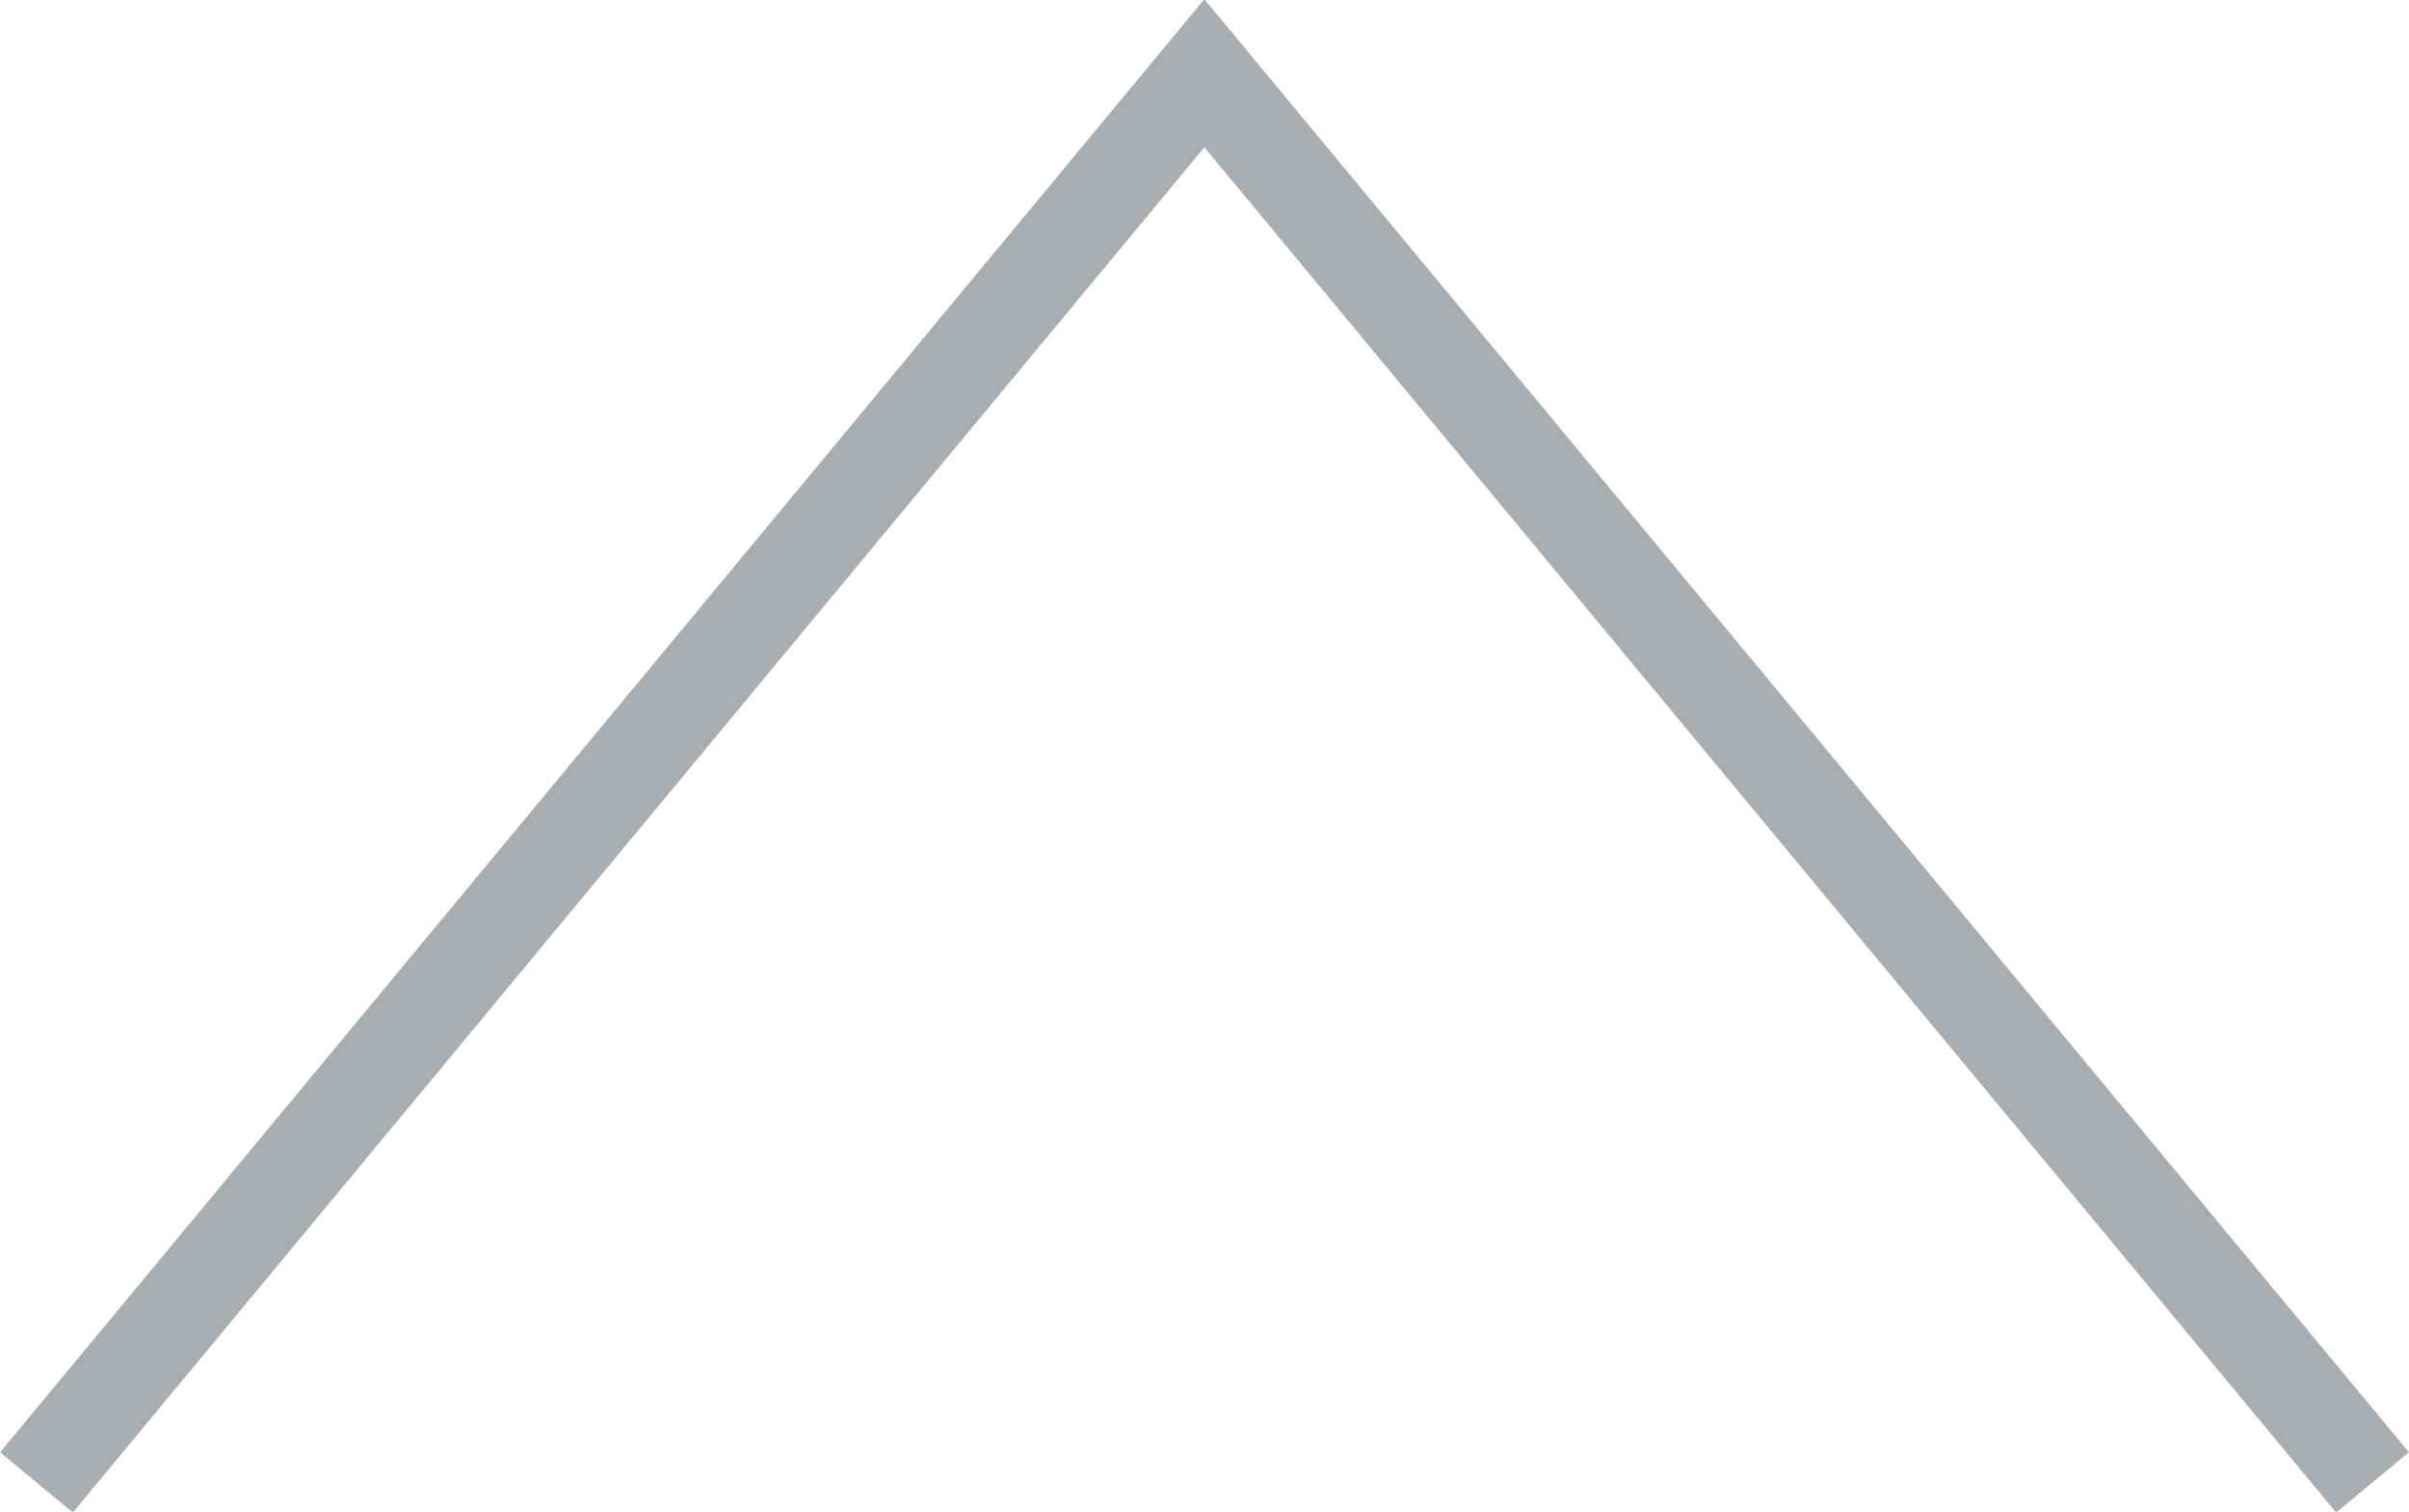<svg xmlns="http://www.w3.org/2000/svg" xmlns:xlink="http://www.w3.org/1999/xlink" width="51" height="32" viewBox="0 0 51 32">
  <defs>
    <clipPath id="clip-path">
      <rect id="長方形_59" data-name="長方形 59" width="51" height="32" fill="none"/>
    </clipPath>
  </defs>
  <g id="グループ_7" data-name="グループ 7" transform="translate(0 0)">
    <g id="グループ_6" data-name="グループ 6" transform="translate(0 0)" clip-path="url(#clip-path)">
      <path id="パス_6" data-name="パス 6" d="M49.461,32.052,25.5,3.15,1.545,32.052.006,30.776,25.5.016,51,30.776Z" transform="translate(-0.003 -0.033)" fill="#a9adaf"/>
    </g>
  </g>
</svg>
